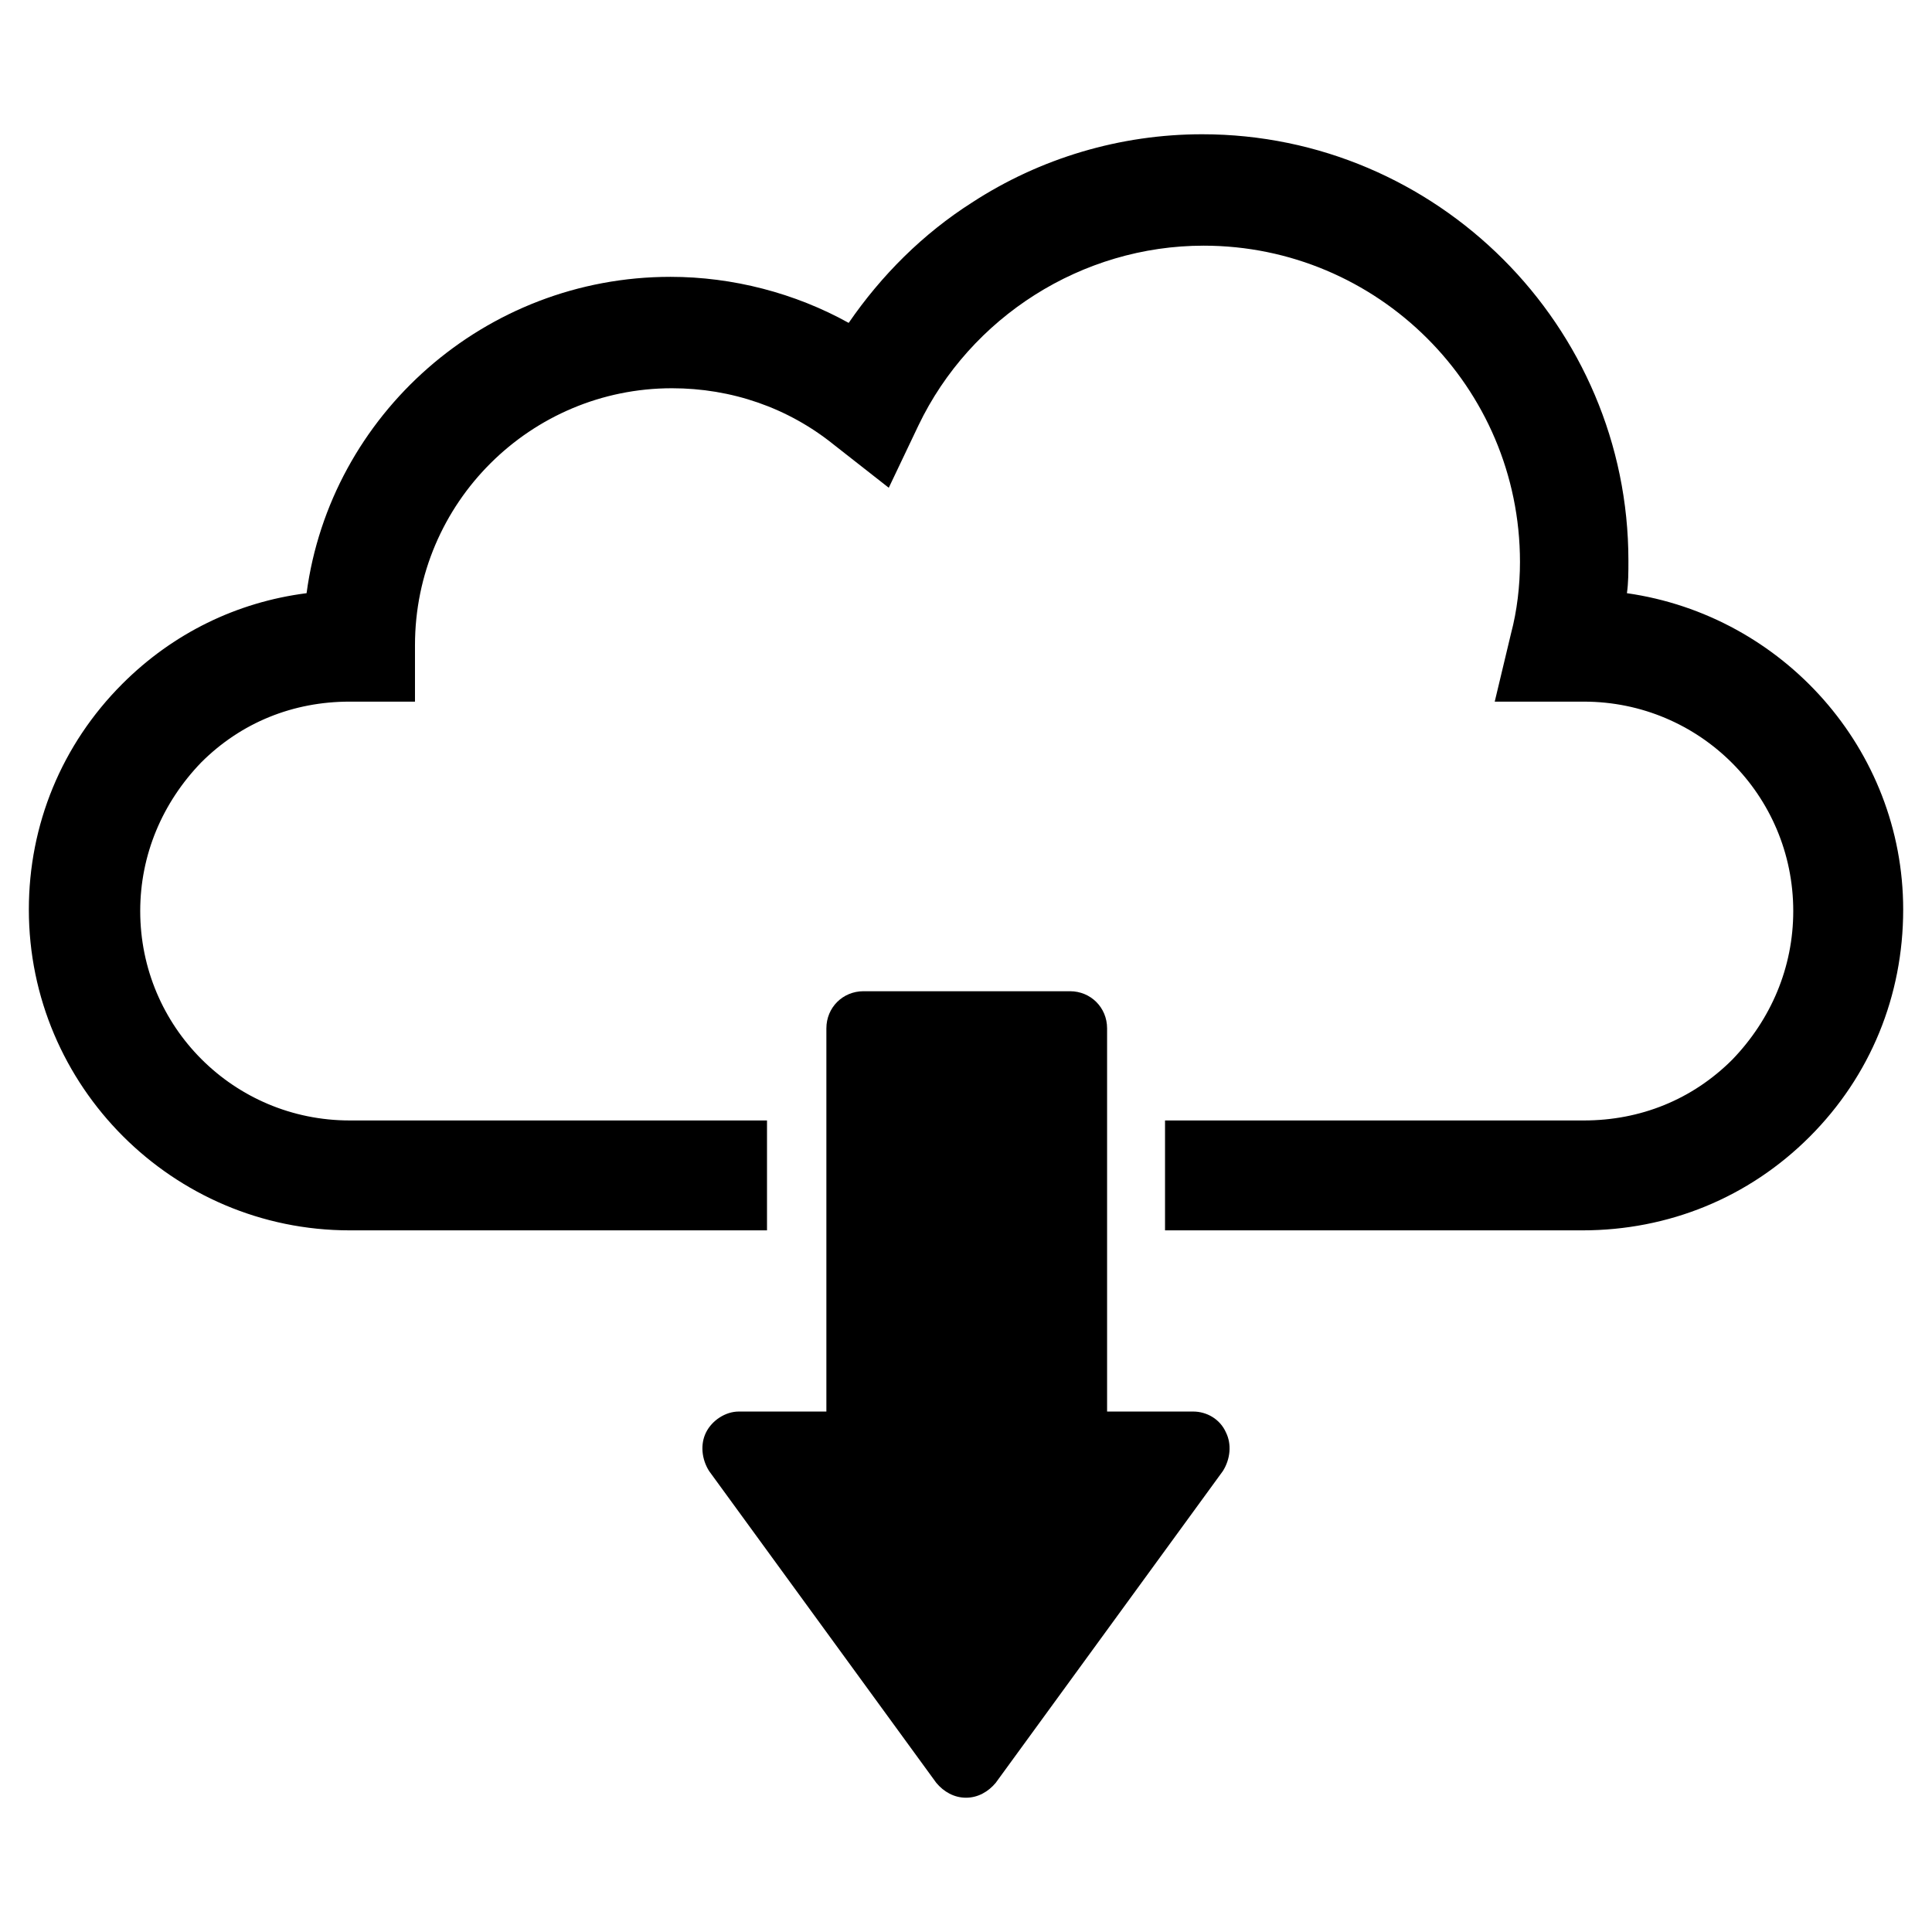 <?xml version="1.0" encoding="UTF-8"?>
<!-- Uploaded to: SVG Repo, www.svgrepo.com, Generator: SVG Repo Mixer Tools -->
<svg fill="#000000" width="800px" height="800px" version="1.1" viewBox="144 144 512 512" xmlns="http://www.w3.org/2000/svg">
 <g>
  <path d="m575.15 301.2c0.395-2.754 0.395-5.512 0.395-8.66-0.004-62.188-50.777-112.96-112.96-112.96-21.648 0-42.902 6.297-61.008 18.105-12.988 8.266-24.008 19.285-32.668 31.883-14.168-7.871-30.699-12.203-47.23-12.203-49.199 0-90.133 36.605-96.434 83.836-18.5 2.363-35.426 10.629-48.805 24.008-16.137 16.137-24.797 37.391-24.797 59.828 0 46.84 38.18 85.02 85.02 85.02h110.6v-29.125h-110.61c-30.699 0-55.496-24.797-55.496-55.496 0-14.957 5.902-28.734 16.137-39.359 10.629-10.629 24.402-16.137 39.359-16.137h17.32v-14.957c0-37.785 30.699-68.094 68.094-68.094 15.742 0 30.699 5.117 42.902 14.957l14.562 11.414 7.871-16.531c13.777-28.734 43.297-47.625 75.57-47.625 46.051 0 83.836 37.391 83.836 83.836 0 6.297-0.789 12.988-2.363 18.895l-4.328 18.105h23.617c30.699 0 55.496 24.797 55.496 55.496 0 14.957-5.902 28.734-16.137 39.359-10.629 10.629-24.402 16.137-39.359 16.137h-110.99v29.125h110.6c22.828 0 44.082-8.66 60.223-24.797 16.137-16.137 24.797-37.391 24.797-60.223-0.004-42.508-31.883-77.93-73.211-83.836z"/>
  <path d="m468.09 533.82-60.219 82.656c-1.969 2.363-4.723 3.938-7.871 3.938s-5.902-1.574-7.871-3.938l-60.223-82.656c-1.969-3.148-2.363-7.086-0.789-10.234 1.574-3.148 5.117-5.512 8.66-5.512h23.223v-101.55c0-5.512 4.328-9.84 9.84-9.84h54.711c5.512 0 9.84 4.328 9.84 9.84v101.55h22.828c3.543 0 7.086 1.969 8.66 5.512 1.574 3.148 1.18 7.086-0.789 10.234z"/>
 </g>
</svg>